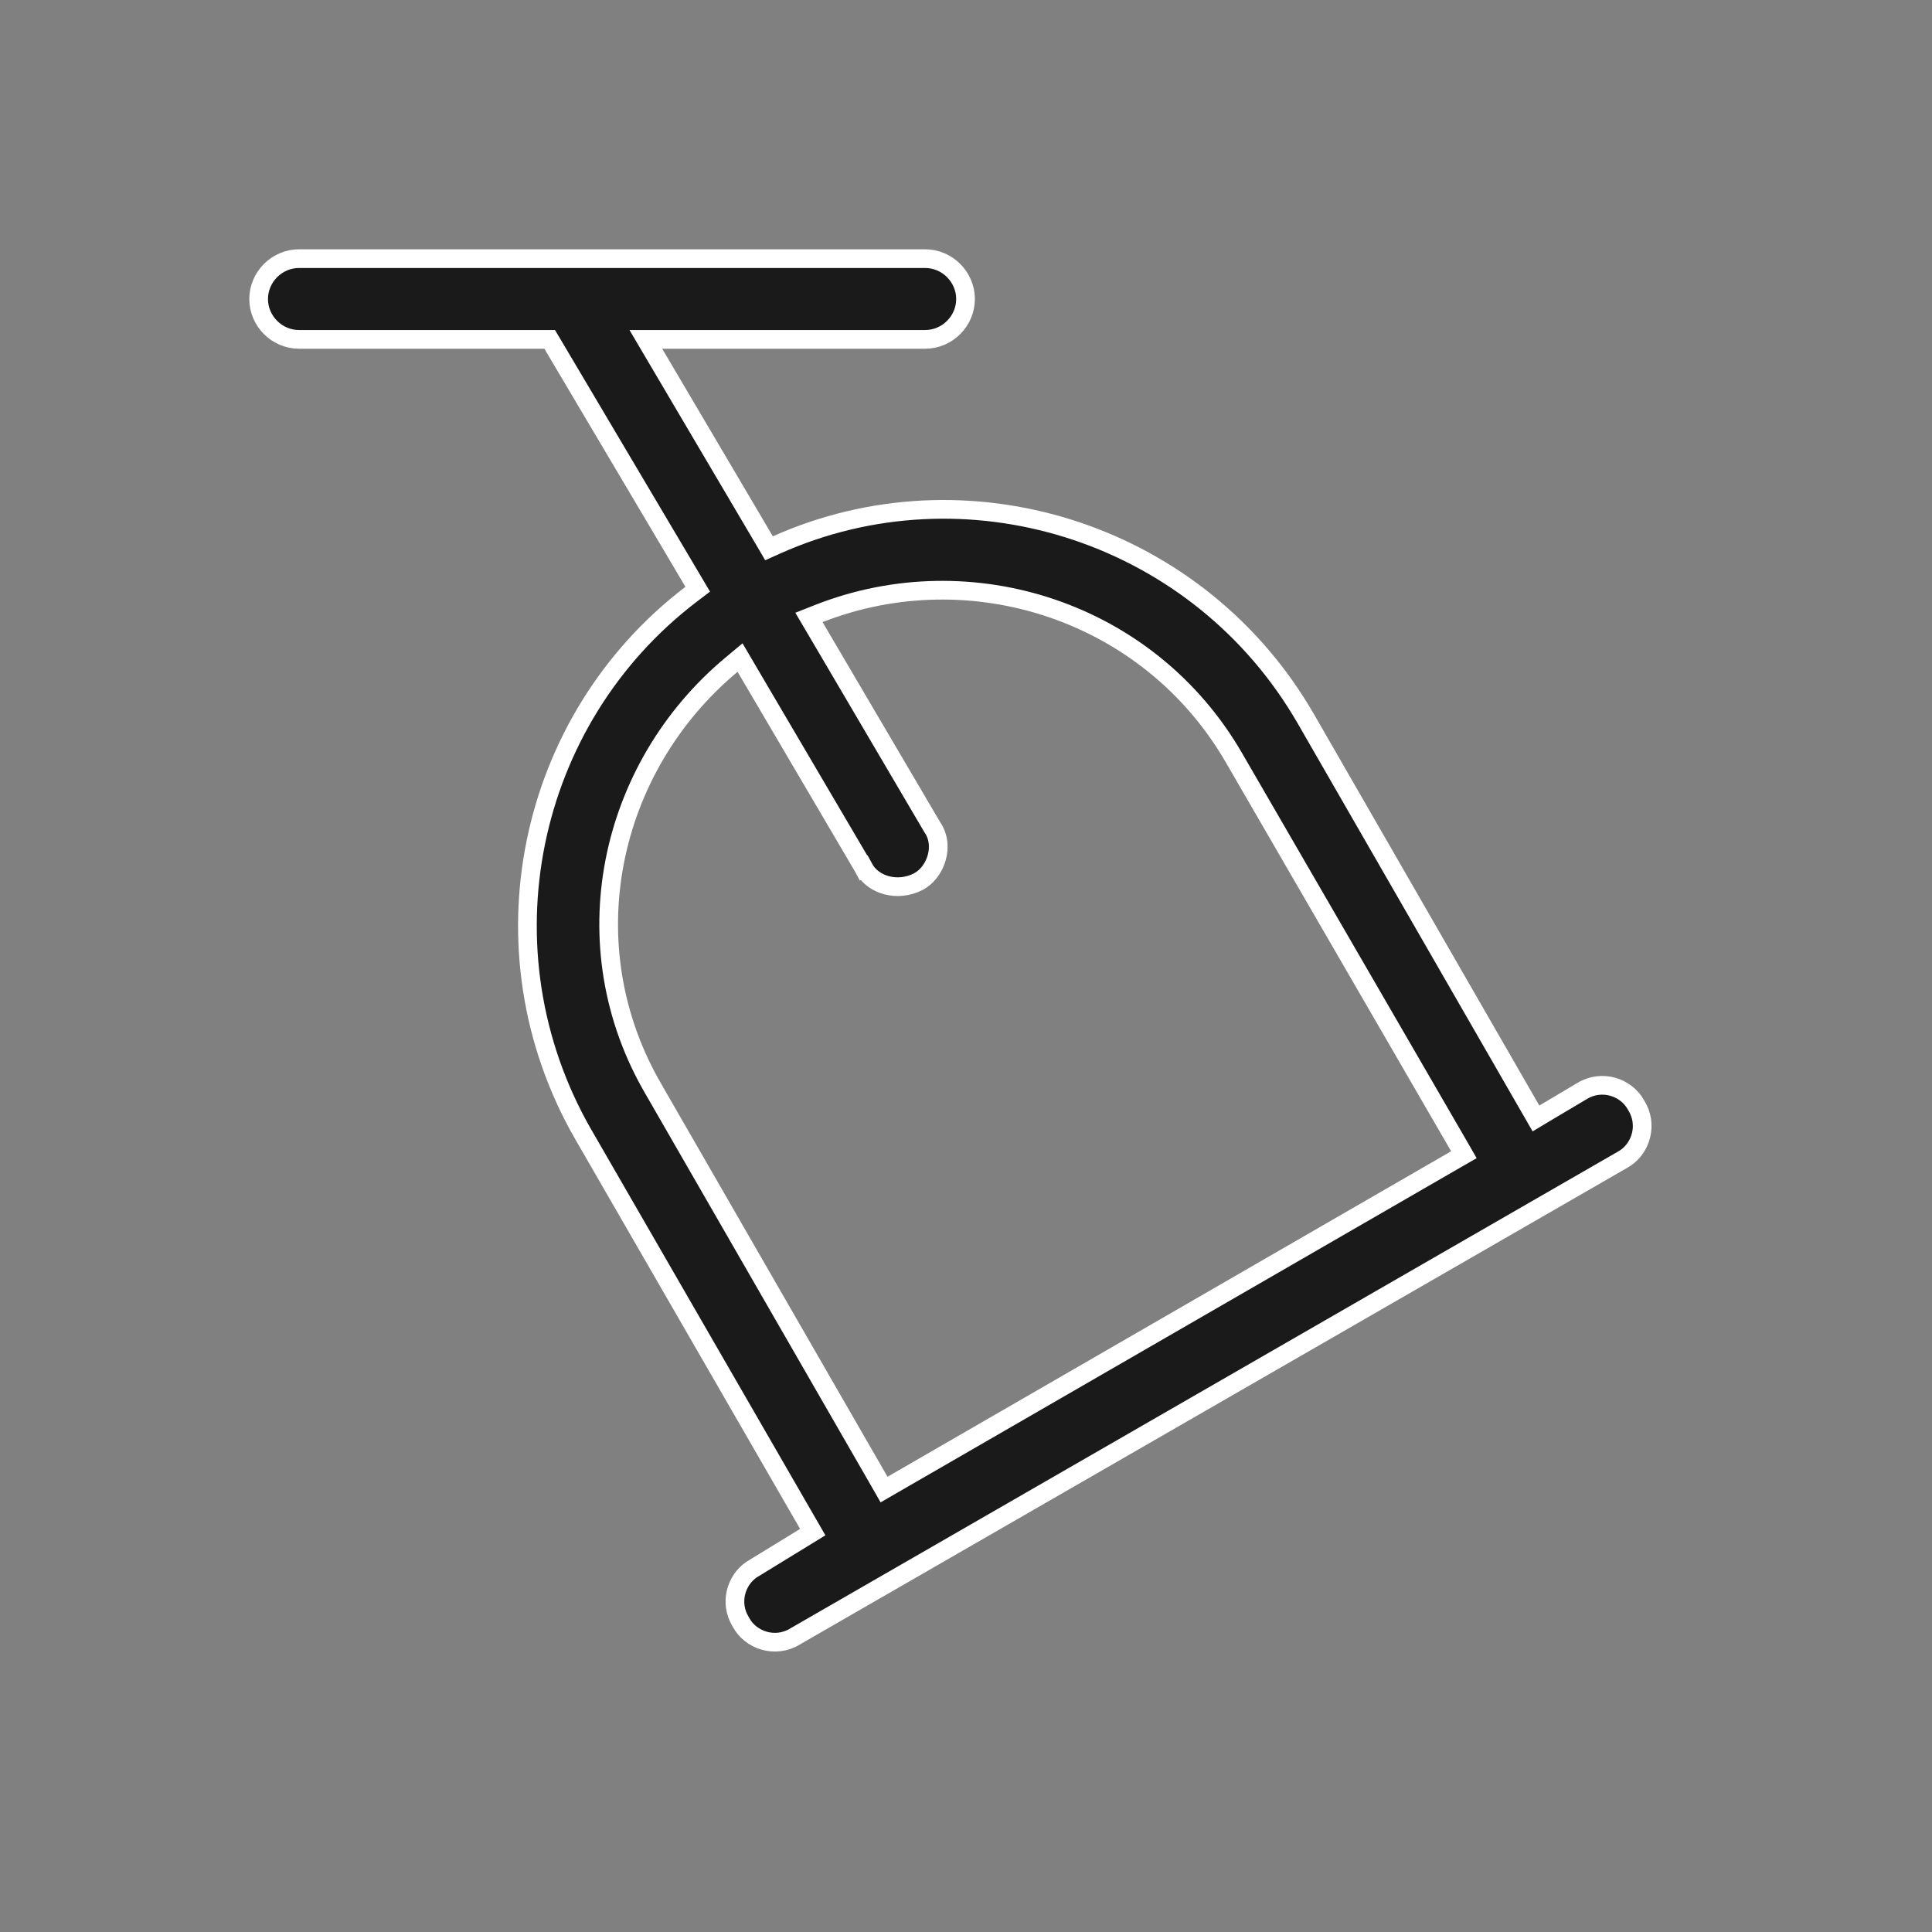 <svg width="62" height="62" viewBox="0 0 62 62" fill="none" xmlns="http://www.w3.org/2000/svg">
<rect x="0" y="0" width="62" height="62" fill="#808080" stroke="none"/>
<path d="M9.596 8.3H29.689C30.399 8.3 30.985 8.887 30.985 9.596C30.985 10.305 30.398 10.891 29.689 10.891H20.726L20.992 11.343L24.543 17.363L24.679 17.595L24.924 17.485C30.965 14.786 38.23 17.011 41.744 22.795L41.909 23.072V23.073L49.139 35.629L49.291 35.893L49.552 35.736L50.762 35.017L50.765 35.015C51.408 34.62 52.196 34.891 52.505 35.467L52.509 35.474L52.514 35.481C52.883 36.084 52.669 36.815 52.166 37.158L52.062 37.222L52.054 37.226L25.526 52.509L25.52 52.514C24.876 52.908 24.088 52.638 23.779 52.062L23.775 52.054L23.77 52.047L23.704 51.924C23.411 51.306 23.683 50.596 24.223 50.307L24.23 50.303L24.237 50.298L25.833 49.32L26.082 49.167L25.936 48.914L18.706 36.384H18.705C15.334 30.494 16.895 23.096 22.179 19.07L22.391 18.909L22.255 18.679L17.727 11.037L17.64 10.891H9.596C8.887 10.891 8.3 10.305 8.3 9.596C8.3 8.887 8.887 8.3 9.596 8.3ZM39.598 24.316C36.871 19.604 31.154 17.78 26.287 19.685L25.96 19.814L26.138 20.116L29.92 26.549L29.925 26.557L29.931 26.565C30.117 26.84 30.154 27.189 30.061 27.521C29.979 27.814 29.802 28.072 29.572 28.231L29.471 28.293C28.797 28.638 28.012 28.404 27.716 27.851L27.451 27.992L27.716 27.85L27.71 27.84L23.928 21.407L23.749 21.102L23.477 21.329C19.514 24.632 18.264 30.348 20.99 34.984V34.985L28.221 47.541L28.37 47.802L28.631 47.651L46.719 37.205L46.978 37.056L46.828 36.795L39.598 24.316Z" fill="#1A1A1A" stroke="white" stroke-width="0.6"/>
</svg>
